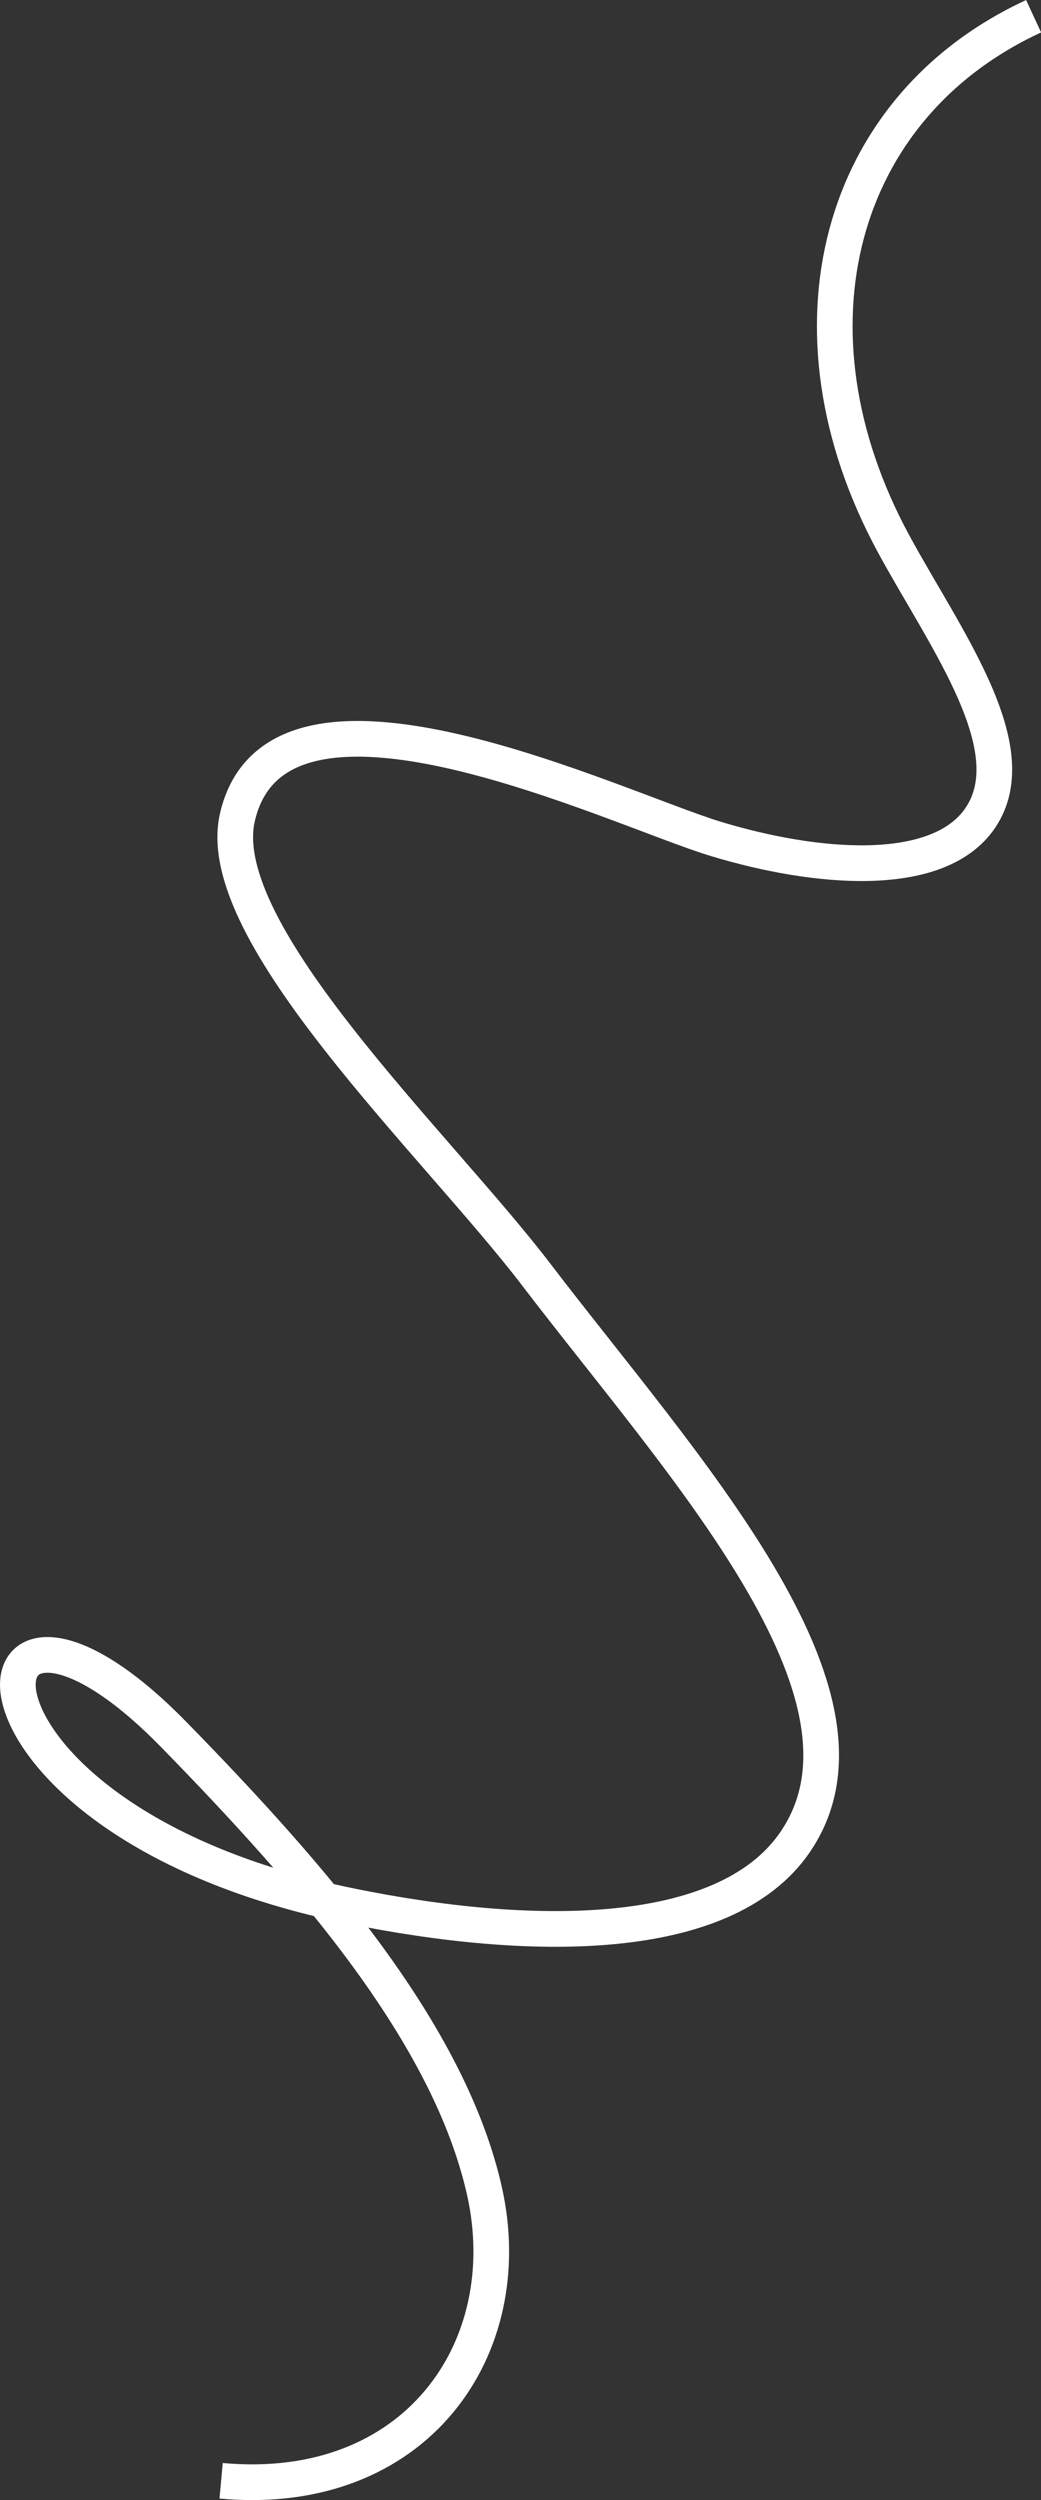 <?xml version="1.0" encoding="UTF-8"?> <svg xmlns="http://www.w3.org/2000/svg" viewBox="0 0 116.75 280.17"><rect x="0" y="0" width="116.75" height="280.17" fill="#333333" stroke="none"/> <defs> <style>.cls-1{fill:none;stroke:#fff;stroke-miterlimit:10;stroke-width:4px;}</style> </defs> <title>Asset 11</title> <g id="Layer_2" data-name="Layer 2"> <g id="Layer_1-2" data-name="Layer 1"> <path class="cls-1" d="M24.8,278c21.86,2,33.49-14.88,29.53-32.48S35.16,210.4,19.51,194.4C-5,169.31-8.34,203.92,39.43,213.61c19.69,4,41.79,4.43,49.74-7.18,11.3-16.52-12.67-42.19-29-63.56-11.14-14.6-36.5-38.32-33.55-51.26,4.45-19.54,42.41-1,53.7,2.41s24.49,4.46,29.36-2c5.85-7.78-3.66-20.37-9.48-31.11C87.25,37,93.89,12,115.92,1.82"></path> </g> </g> </svg> 